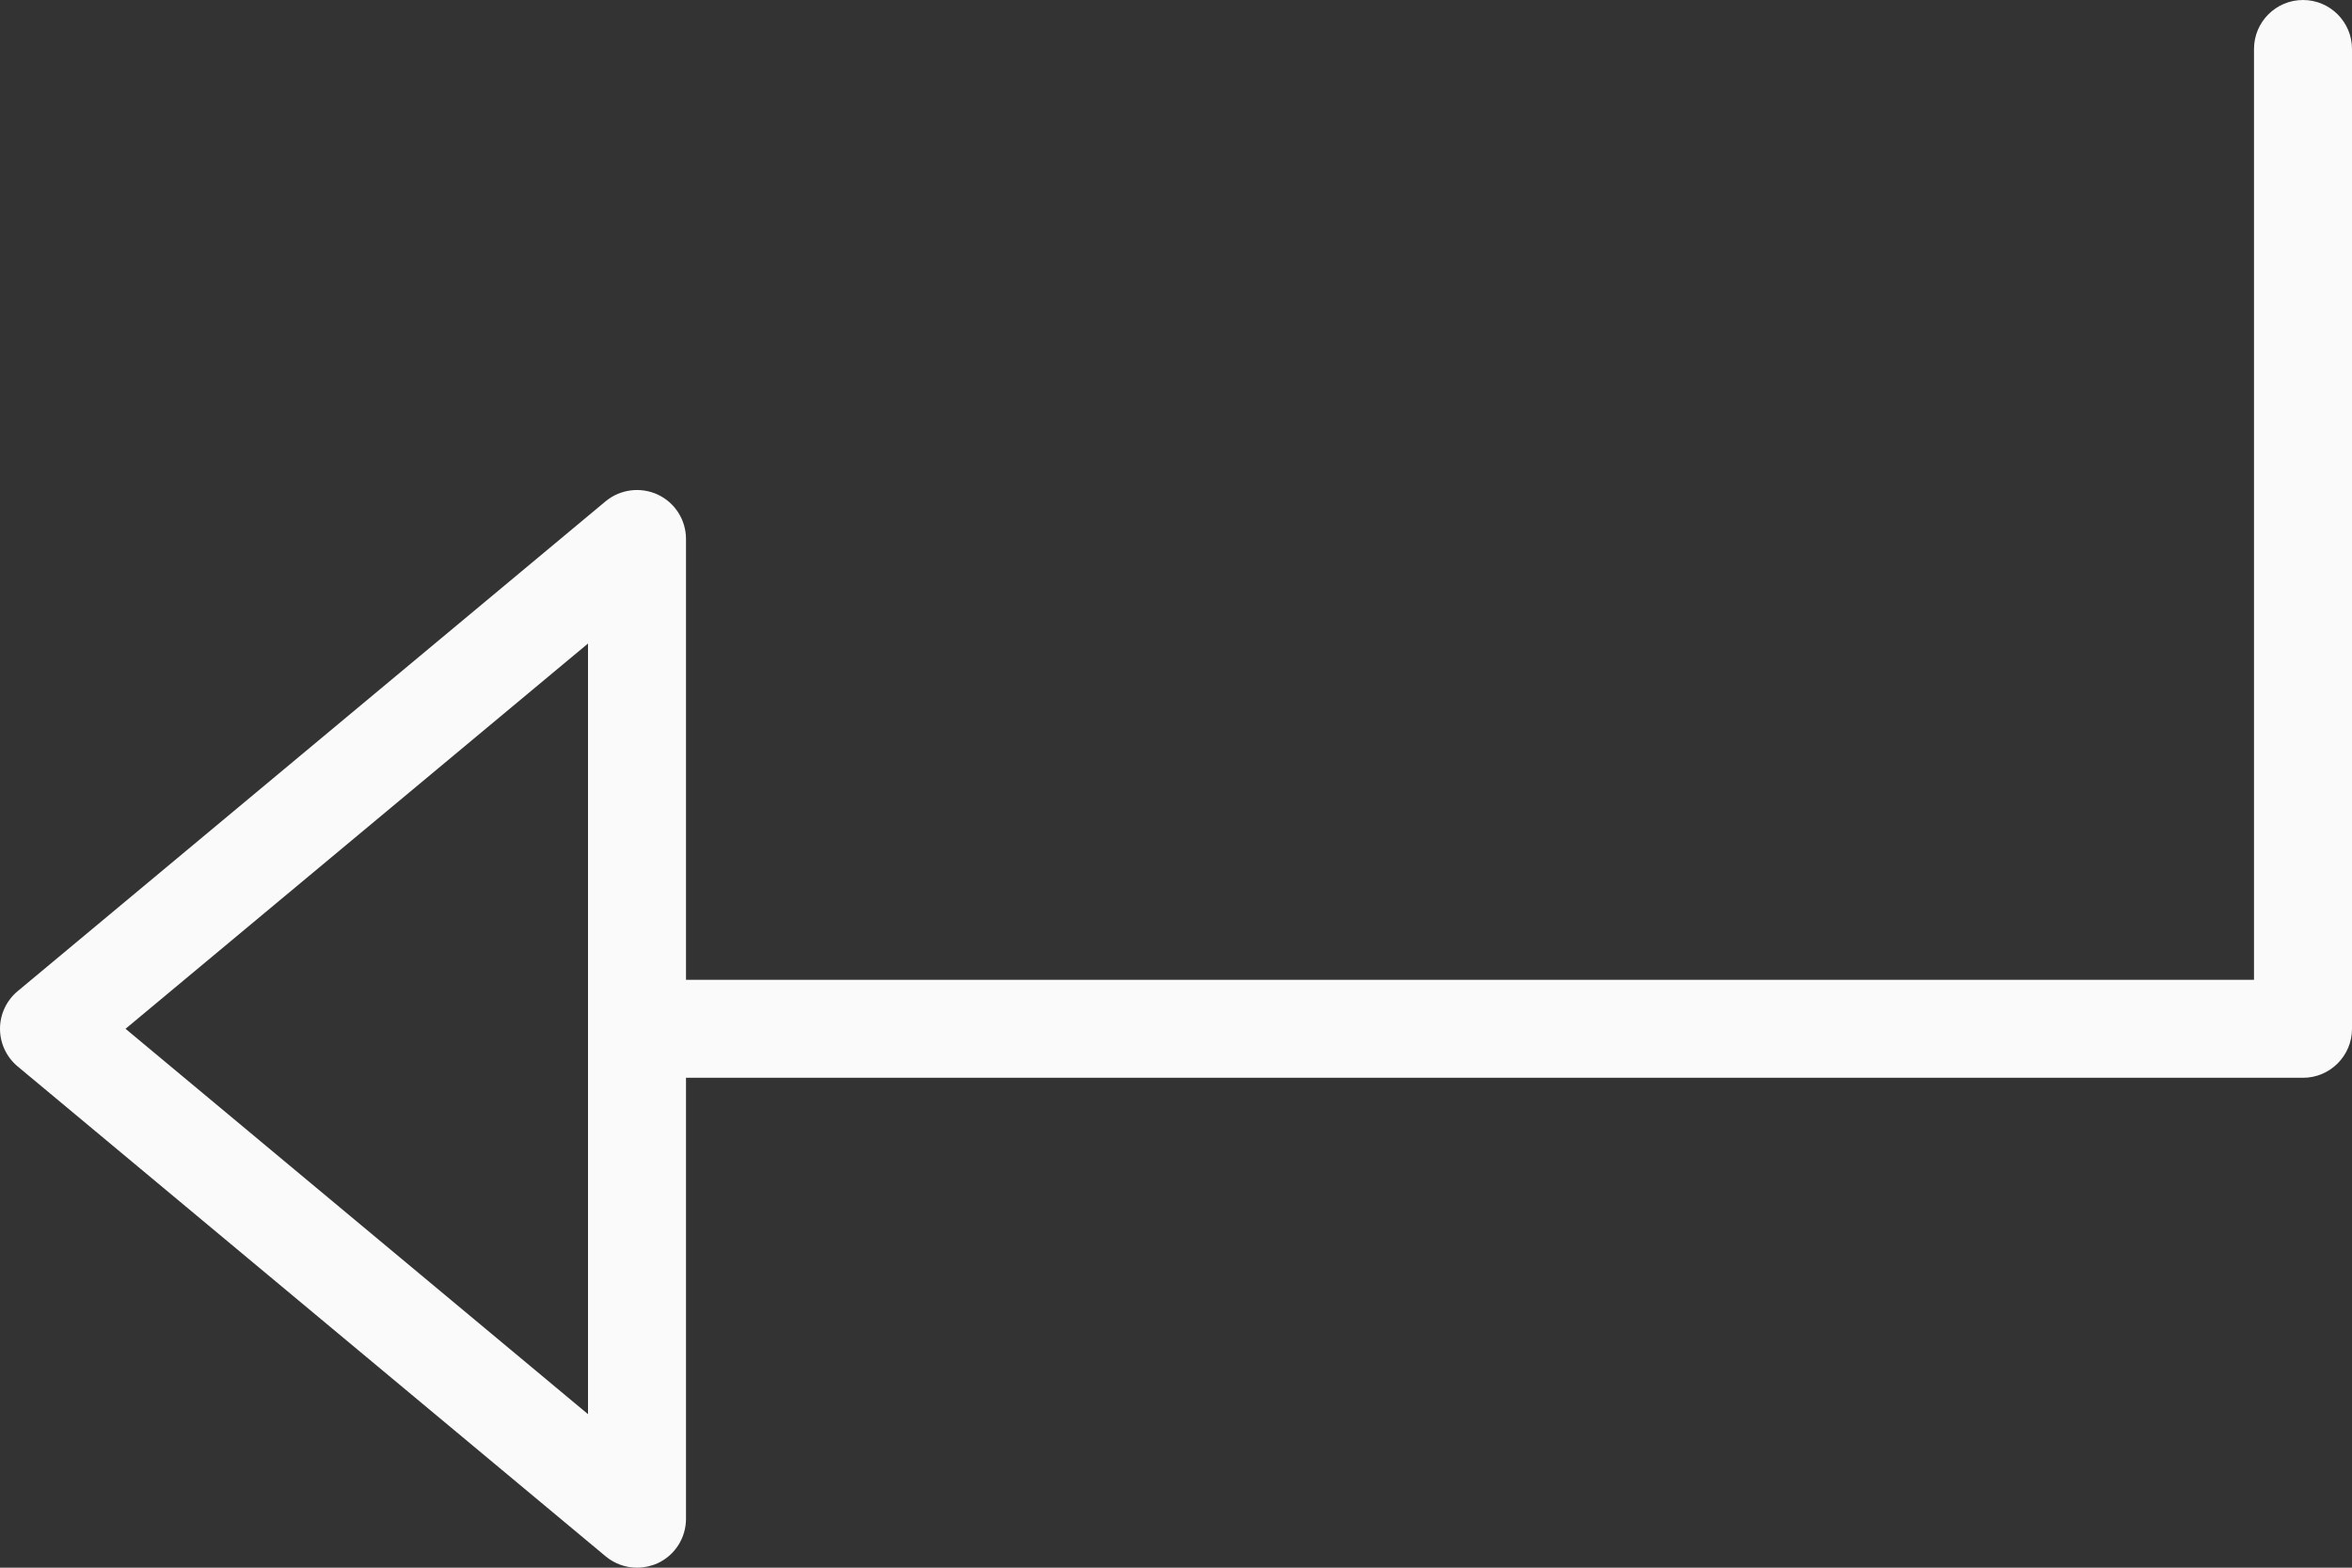 <?xml version="1.0" encoding="UTF-8" standalone="no"?><svg xmlns="http://www.w3.org/2000/svg" xmlns:xlink="http://www.w3.org/1999/xlink" fill="#fafafa" height="16" preserveAspectRatio="xMidYMid meet" version="1" viewBox="0.0 4.0 24.0 16.0" width="24" zoomAndPan="magnify"><rect x="0.0" y="4.0" width="24.0" height="16.0" fill="#333333" stroke="none"/><g><g id="change1_1"><path d="M23.5,4C23.224,4,23,4.224,23,4.5V14H7V9.501C7,9.307,6.888,9.13,6.712,9.048C6.538,8.967,6.33,8.992,6.18,9.116l-6,5 C0.066,14.211,0,14.352,0,14.5s0.066,0.289,0.18,0.384l6,5C6.271,19.96,6.385,20,6.5,20c0.072,0,0.145-0.016,0.212-0.046 C6.888,19.872,7,19.695,7,19.501V15h16.5c0.276,0,0.5-0.224,0.5-0.5v-10C24,4.224,23.776,4,23.5,4z M6,18.433L1.281,14.5L6,10.568 V18.433z" fill="inherit"/></g></g></svg>